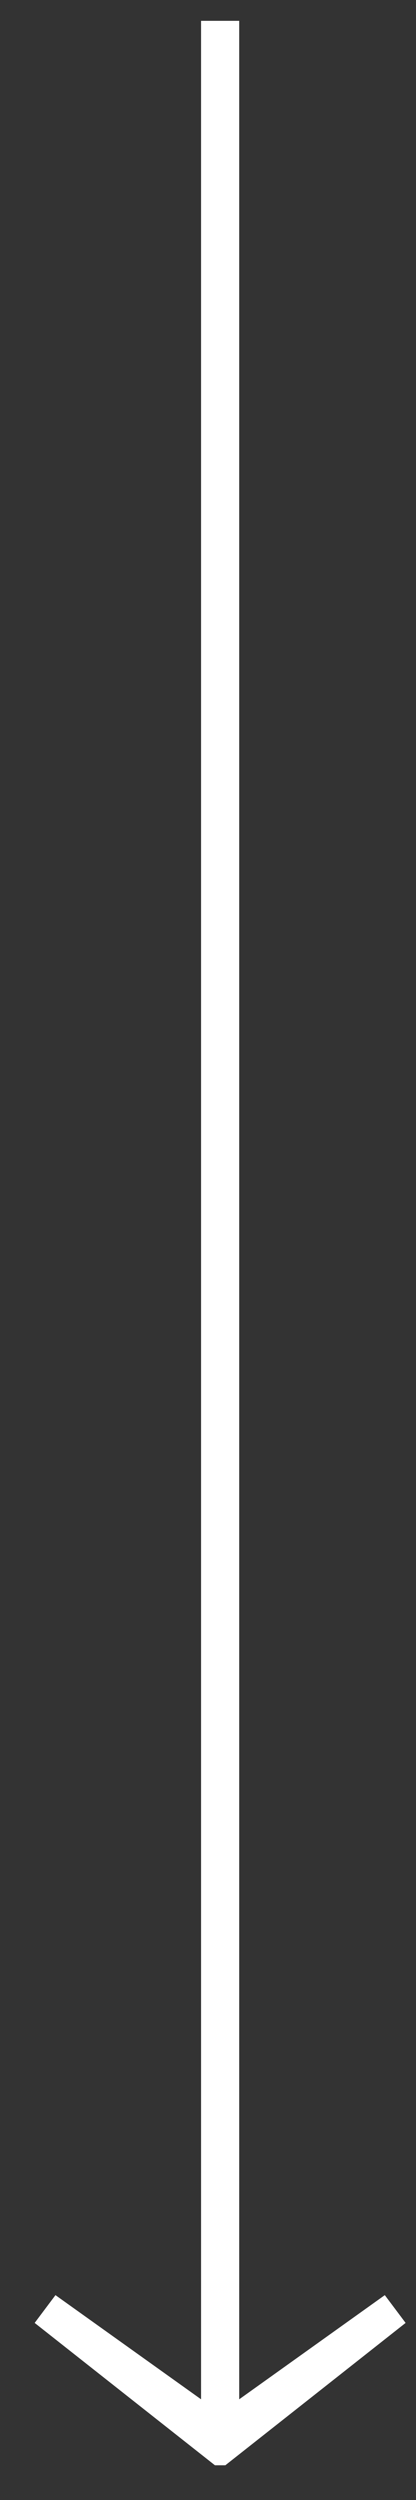 <?xml version="1.0" encoding="utf-8"?>
<!-- Generator: Adobe Illustrator 21.0.0, SVG Export Plug-In . SVG Version: 6.00 Build 0)  -->
<svg version="1.1" baseProfile="tiny" id="Ebene_1" xmlns="http://www.w3.org/2000/svg" xmlns:xlink="http://www.w3.org/1999/xlink"
	 x="0px" y="0px" viewBox="0 0 12 72" xml:space="preserve">
<rect x="0" y="0" width="12" height="72" fill="#333333" stroke="none"/>
<polygon fill="#FFFFFF" points="5.8,0.6 5.8,69.1 1.6,66.1 1,66.9 6.2,71 6.5,71 11.7,66.9 11.1,66.1 6.9,69.1 6.9,0.6 "/>
</svg>

